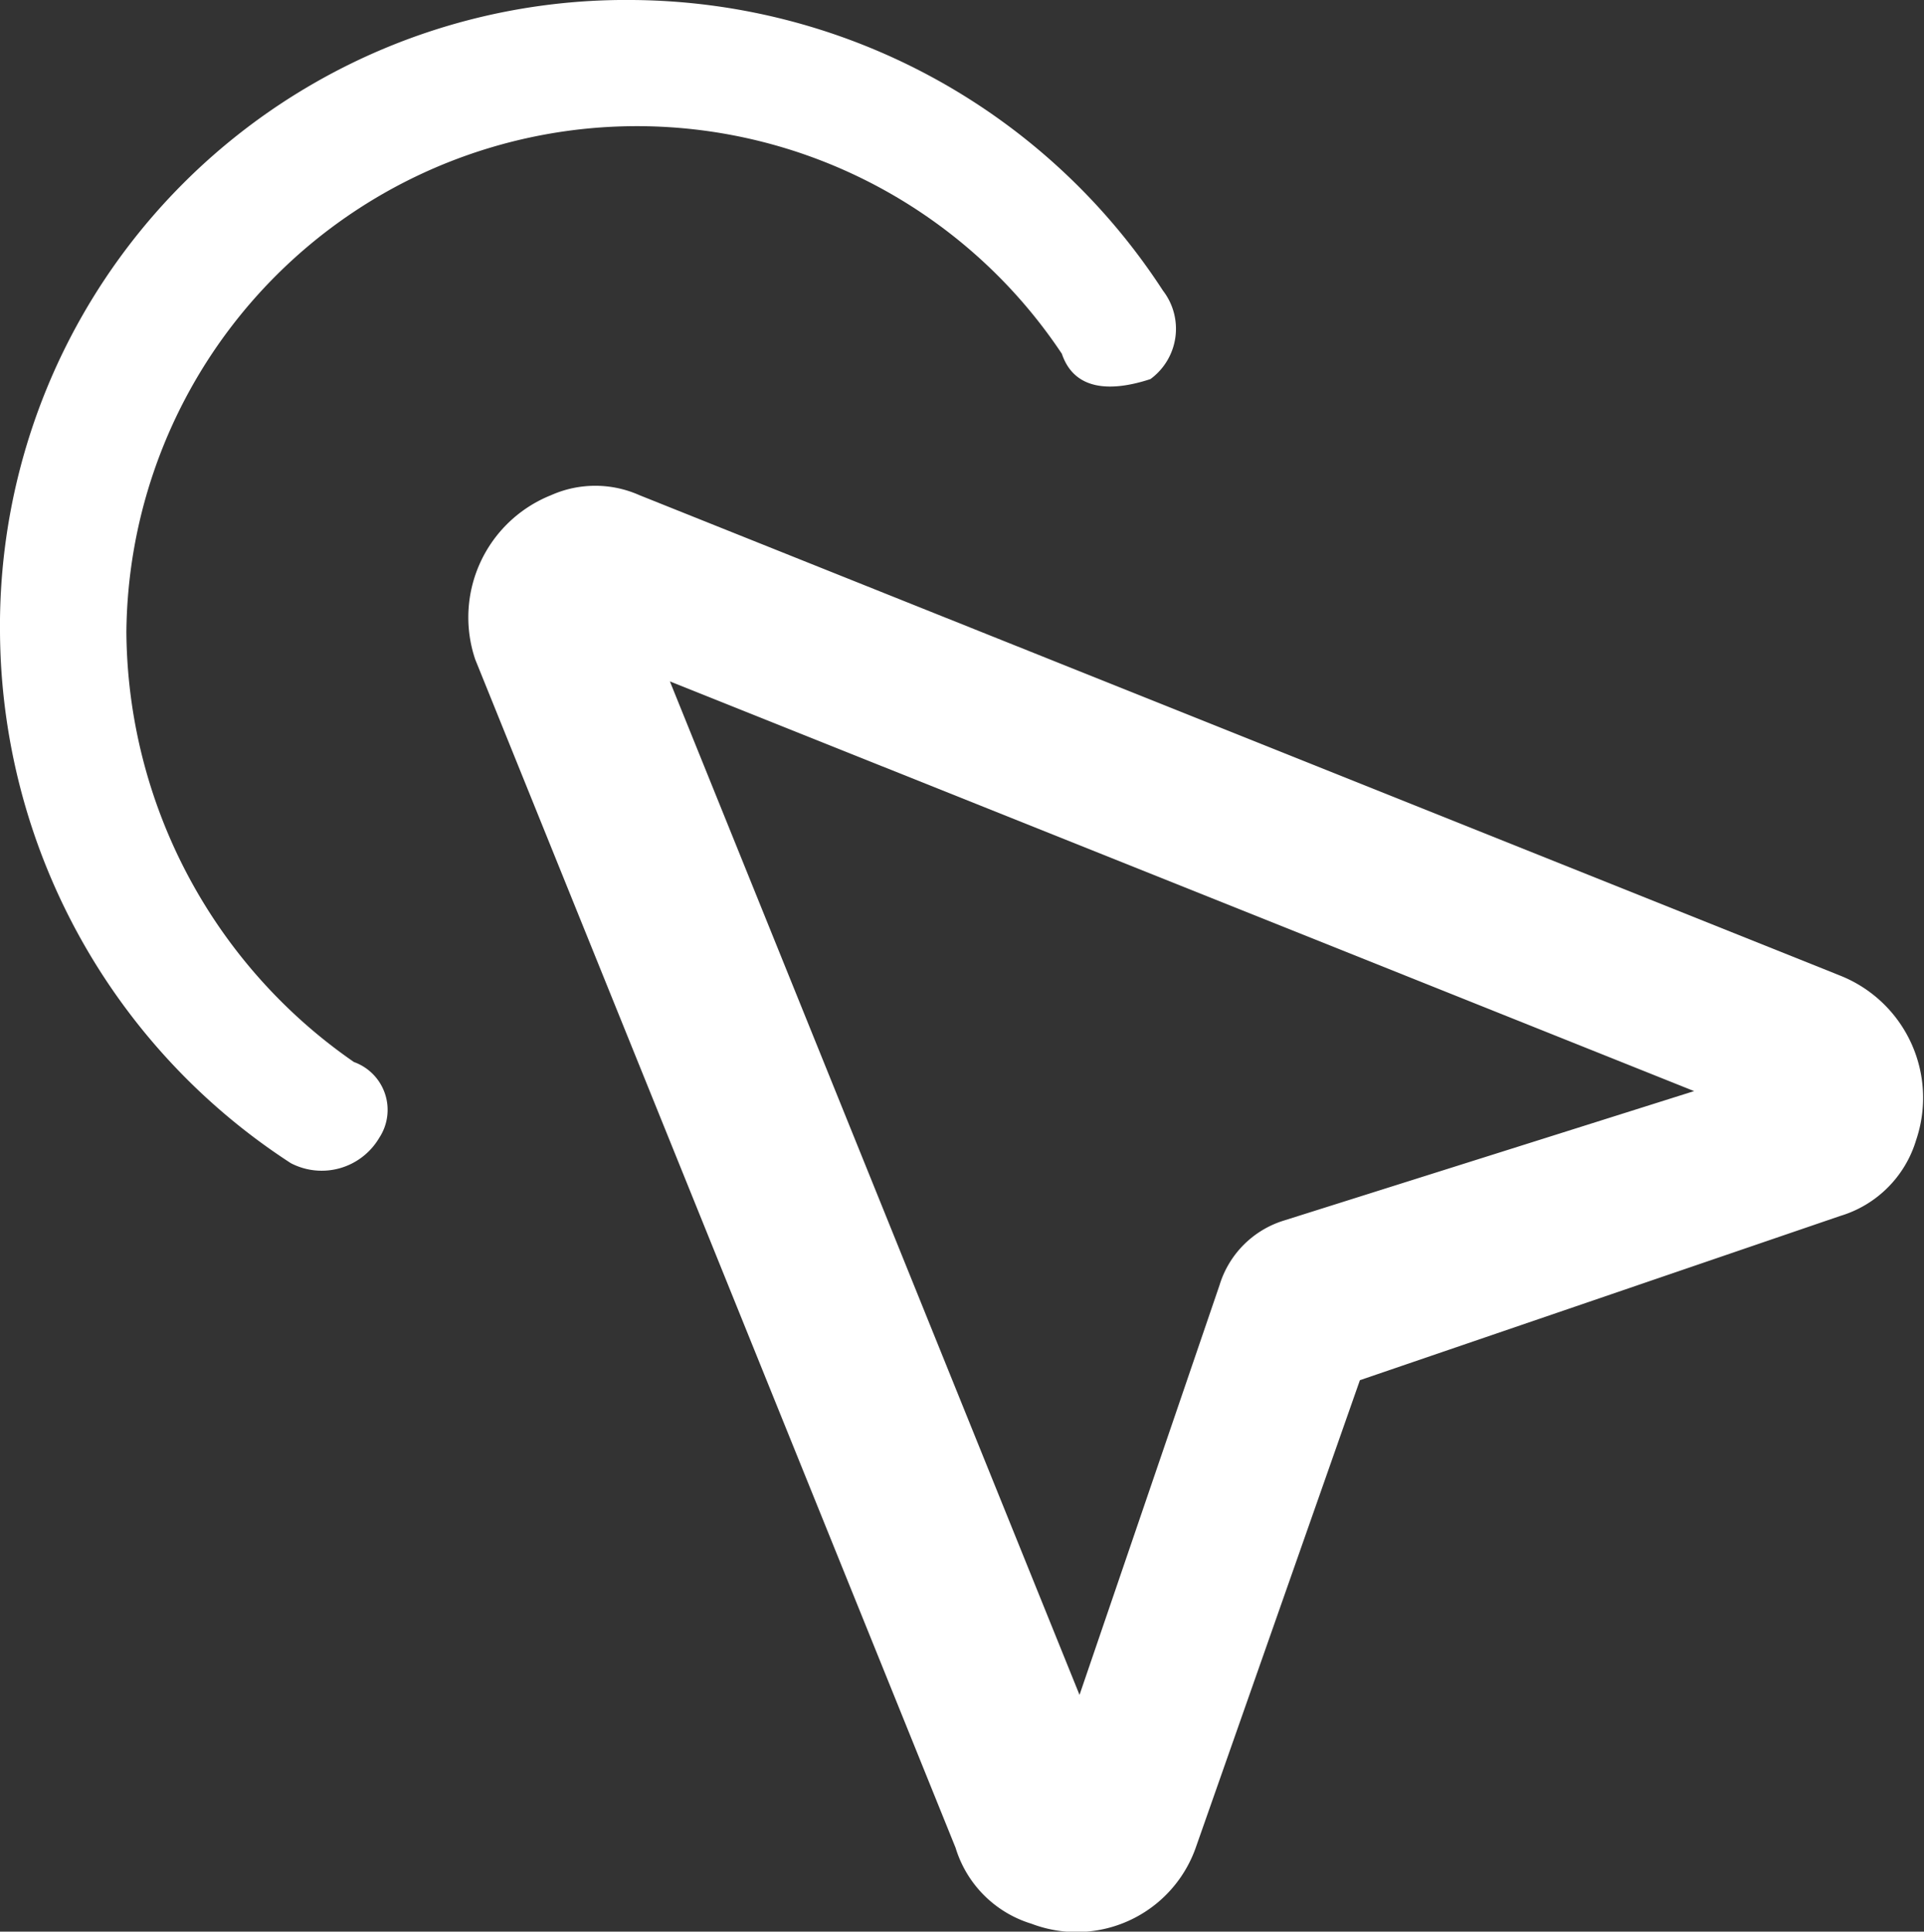 <svg xmlns="http://www.w3.org/2000/svg" width="29.534" height="29.647" viewBox="0 0 29.534 29.647">
  <rect x="0" y="0" width="29.534" height="29.647" fill="#333333" stroke="none"/>
  <g id="点击" transform="translate(-50.5 -47.4)">
    <path id="路径_2" data-name="路径 2" d="M68.352,51.861a.957.957,0,0,1-.192,1.357c-.584.192-1.164.192-1.36-.388A7.837,7.837,0,0,0,52.44,57.1a8.092,8.092,0,0,0,3.493,6.6.78.78,0,0,1,.388,1.164,1.025,1.025,0,0,1-1.357.388A9.782,9.782,0,0,1,50.5,57.1a9.608,9.608,0,0,1,9.7-9.7A9.789,9.789,0,0,1,68.352,51.861Z" fill="#fff"/>
    <path id="路径_3" data-name="路径 3" d="M298.927,291.243l-18.432-7.374a1.666,1.666,0,0,0-1.357,0,2.019,2.019,0,0,0-1.164,2.521l7.374,18.24a1.749,1.749,0,0,0,1.164,1.164,1.941,1.941,0,0,0,2.521-1.164l2.521-7.178,7.374-2.521a1.737,1.737,0,0,0,1.164-1.164A2.018,2.018,0,0,0,298.927,291.243ZM290.393,295a1.493,1.493,0,0,0-.994.994l-2.149,6.288-6.288-15.555,15.722,6.288Z" transform="translate(-220.179 -228.869)" fill="#fff"/>
  </g>
</svg>
